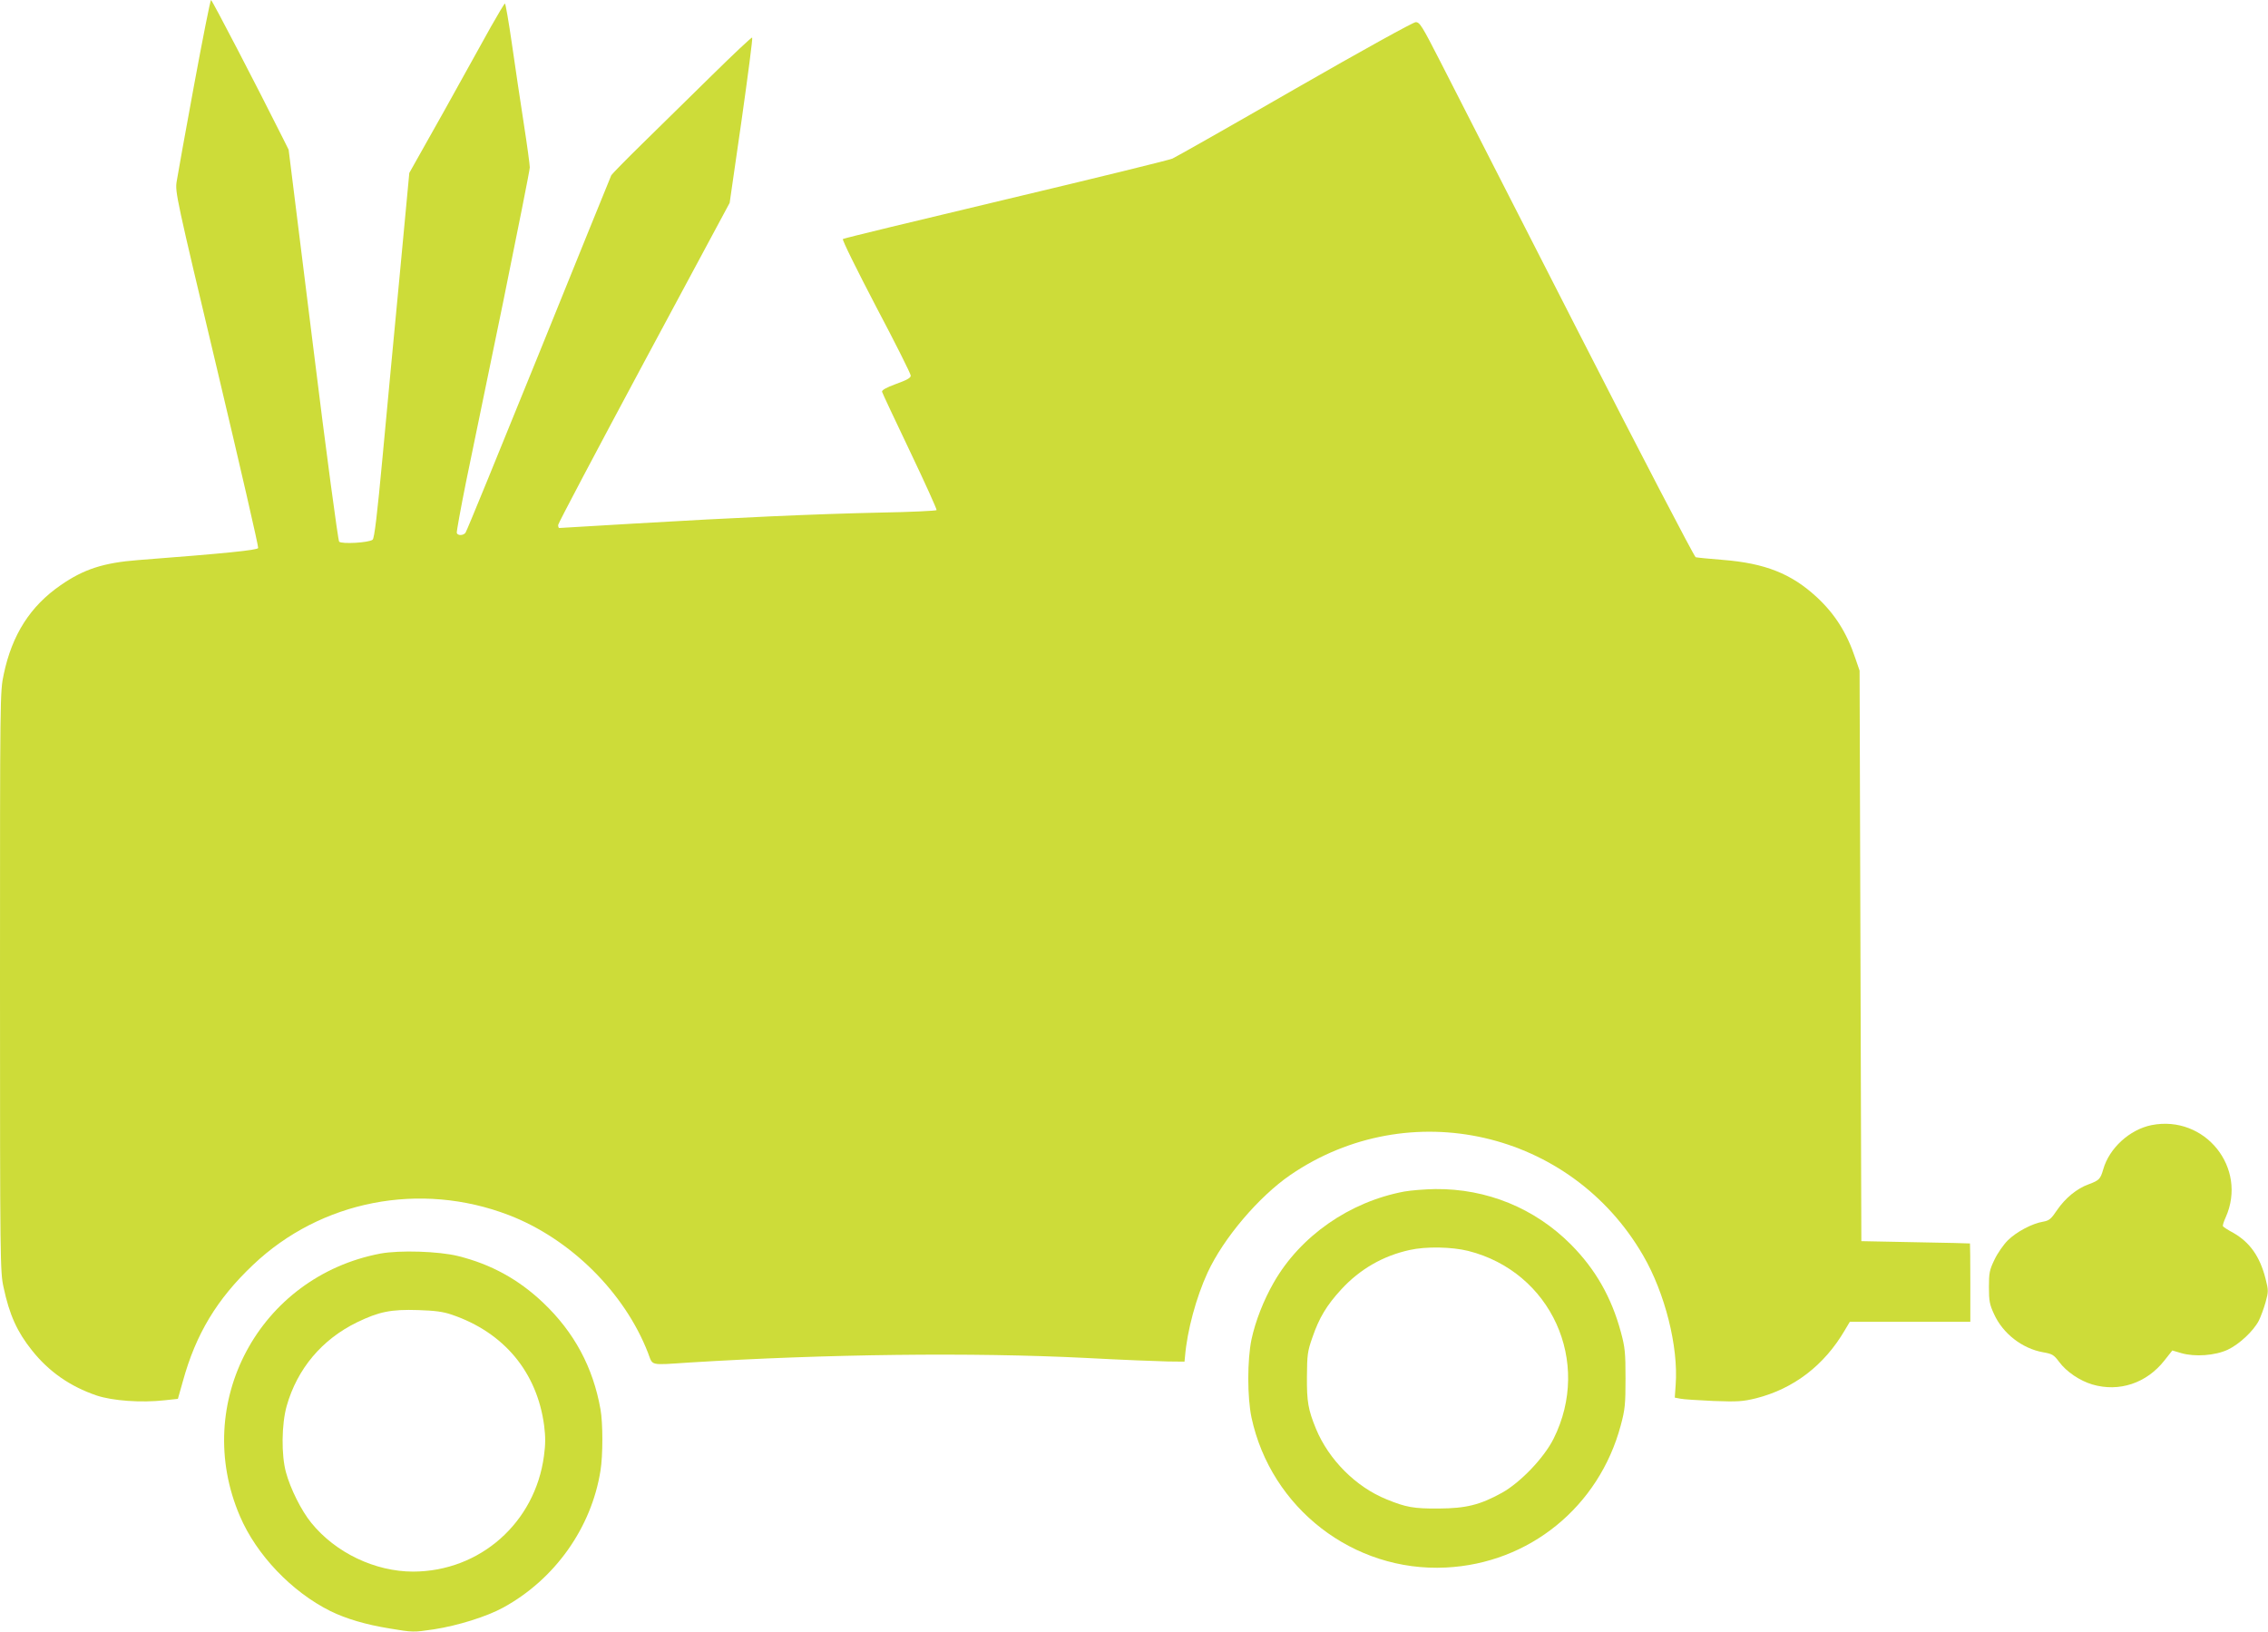 <?xml version="1.0" standalone="no"?>
<!DOCTYPE svg PUBLIC "-//W3C//DTD SVG 20010904//EN"
 "http://www.w3.org/TR/2001/REC-SVG-20010904/DTD/svg10.dtd">
<svg version="1.0" xmlns="http://www.w3.org/2000/svg"
 width="1280pt" height="921pt" viewBox="0 0 1280 921"
 preserveAspectRatio="xMidYMid meet">
<g transform="translate(0,921) scale(0.1,-0.1)"
fill="#cddc39" stroke="none">
<path d="M1095 8728 c-49 -266 -93 -510 -98 -543 -9 -59 -3 -88 228 -1058 130
-548 235 -1003 232 -1010 -5 -12 -182 -30 -677 -68 -195 -15 -307 -51 -438
-142 -171 -118 -274 -279 -321 -503 -21 -97 -21 -117 -21 -1734 0 -1586 1
-1639 20 -1725 33 -156 77 -252 160 -356 96 -121 216 -204 365 -255 90 -30
251 -42 385 -27 l74 8 28 99 c73 266 192 464 396 657 383 364 944 473 1444
281 348 -134 653 -437 785 -777 29 -75 4 -70 233 -55 778 48 1595 58 2235 26
204 -11 413 -19 465 -20 l95 -1 3 30 c12 145 63 333 127 472 90 195 289 429
468 552 671 458 1582 250 1990 -454 124 -213 200 -516 184 -731 l-5 -72 31 -6
c18 -4 102 -9 187 -13 138 -5 165 -3 240 15 213 54 386 186 502 385 l28 47
340 0 340 0 0 220 c0 121 -1 221 -2 222 -2 1 -140 4 -308 7 l-305 6 -5 1610
-5 1610 -24 70 c-48 144 -116 251 -219 346 -142 131 -290 190 -528 209 -77 6
-146 13 -154 15 -8 3 -310 582 -670 1287 -360 706 -707 1384 -770 1508 -104
203 -117 225 -140 225 -14 0 -305 -161 -683 -378 -361 -208 -672 -384 -690
-392 -17 -8 -441 -112 -942 -231 -500 -119 -914 -219 -918 -223 -5 -5 80 -176
187 -381 108 -204 196 -380 196 -390 0 -13 -22 -25 -83 -47 -55 -20 -81 -35
-79 -44 2 -8 73 -159 158 -337 85 -178 152 -327 150 -331 -3 -4 -146 -11 -318
-14 -369 -8 -814 -28 -1390 -62 -229 -14 -419 -25 -422 -25 -3 0 -6 7 -6 17 0
9 218 421 484 917 l484 901 67 464 c36 255 64 466 60 469 -3 3 -105 -93 -228
-214 -122 -120 -298 -293 -390 -383 -93 -91 -172 -172 -177 -180 -4 -9 -189
-464 -410 -1011 -222 -547 -407 -1001 -413 -1007 -12 -16 -44 -17 -49 -1 -2 6
22 138 53 292 32 155 126 610 209 1013 82 403 150 744 150 758 0 15 -15 126
-34 248 -19 122 -49 324 -67 450 -18 125 -36 227 -39 227 -4 0 -39 -60 -80
-132 -40 -73 -160 -289 -266 -479 l-194 -345 -54 -575 c-30 -316 -74 -779 -97
-1029 -30 -323 -46 -458 -56 -466 -20 -17 -175 -26 -189 -11 -6 7 -73 503
-148 1112 l-137 1100 -35 70 c-140 280 -397 775 -403 775 -4 0 -47 -217 -96
-482z"/>
<path d="M12143 2860 c-124 -25 -239 -130 -273 -250 -16 -55 -23 -62 -82 -84
-67 -24 -132 -78 -178 -145 -34 -51 -45 -60 -79 -66 -62 -10 -152 -58 -200
-106 -24 -24 -58 -73 -75 -109 -28 -58 -31 -75 -31 -155 0 -78 4 -98 29 -152
50 -110 159 -194 276 -215 52 -9 61 -14 91 -54 41 -56 117 -107 188 -128 151
-44 305 7 406 135 l45 57 51 -15 c76 -22 190 -14 261 19 65 30 146 106 176
164 11 22 28 68 38 103 17 62 17 67 0 135 -32 125 -89 205 -182 258 -30 16
-56 33 -58 37 -3 4 4 26 15 50 125 279 -116 580 -418 521z"/>
<path d="M7925 2485 c-309 -58 -586 -251 -736 -513 -58 -101 -104 -219 -126
-322 -24 -116 -24 -325 0 -440 110 -513 576 -873 1097 -847 471 23 864 343
987 802 24 89 27 118 27 265 0 146 -3 176 -26 261 -53 197 -144 356 -282 495
-204 205 -475 316 -766 313 -58 -1 -136 -7 -175 -14z m361 -335 c468 -118 699
-626 482 -1060 -54 -108 -187 -247 -291 -305 -125 -69 -203 -88 -357 -89 -142
-1 -185 7 -295 52 -173 70 -326 224 -398 398 -44 108 -52 152 -51 294 1 123 3
143 31 222 38 111 81 182 163 271 105 114 235 189 385 222 93 21 238 18 331
-5z"/>
<path d="M2147 2135 c-684 -130 -1067 -844 -793 -1482 93 -218 292 -427 511
-536 88 -43 198 -76 334 -98 131 -22 134 -22 249 -5 136 21 299 72 392 123
291 159 498 450 549 773 14 84 14 270 0 346 -42 237 -148 435 -324 602 -138
131 -294 217 -480 263 -108 27 -330 34 -438 14z m403 -345 c294 -100 481 -324
521 -626 8 -63 8 -106 -1 -171 -50 -377 -361 -652 -738 -653 -215 0 -438 106
-575 275 -57 70 -118 193 -143 285 -27 98 -25 272 4 375 60 211 200 376 397
472 124 60 192 74 345 69 95 -3 141 -9 190 -26z"/>
</g>
</svg>
